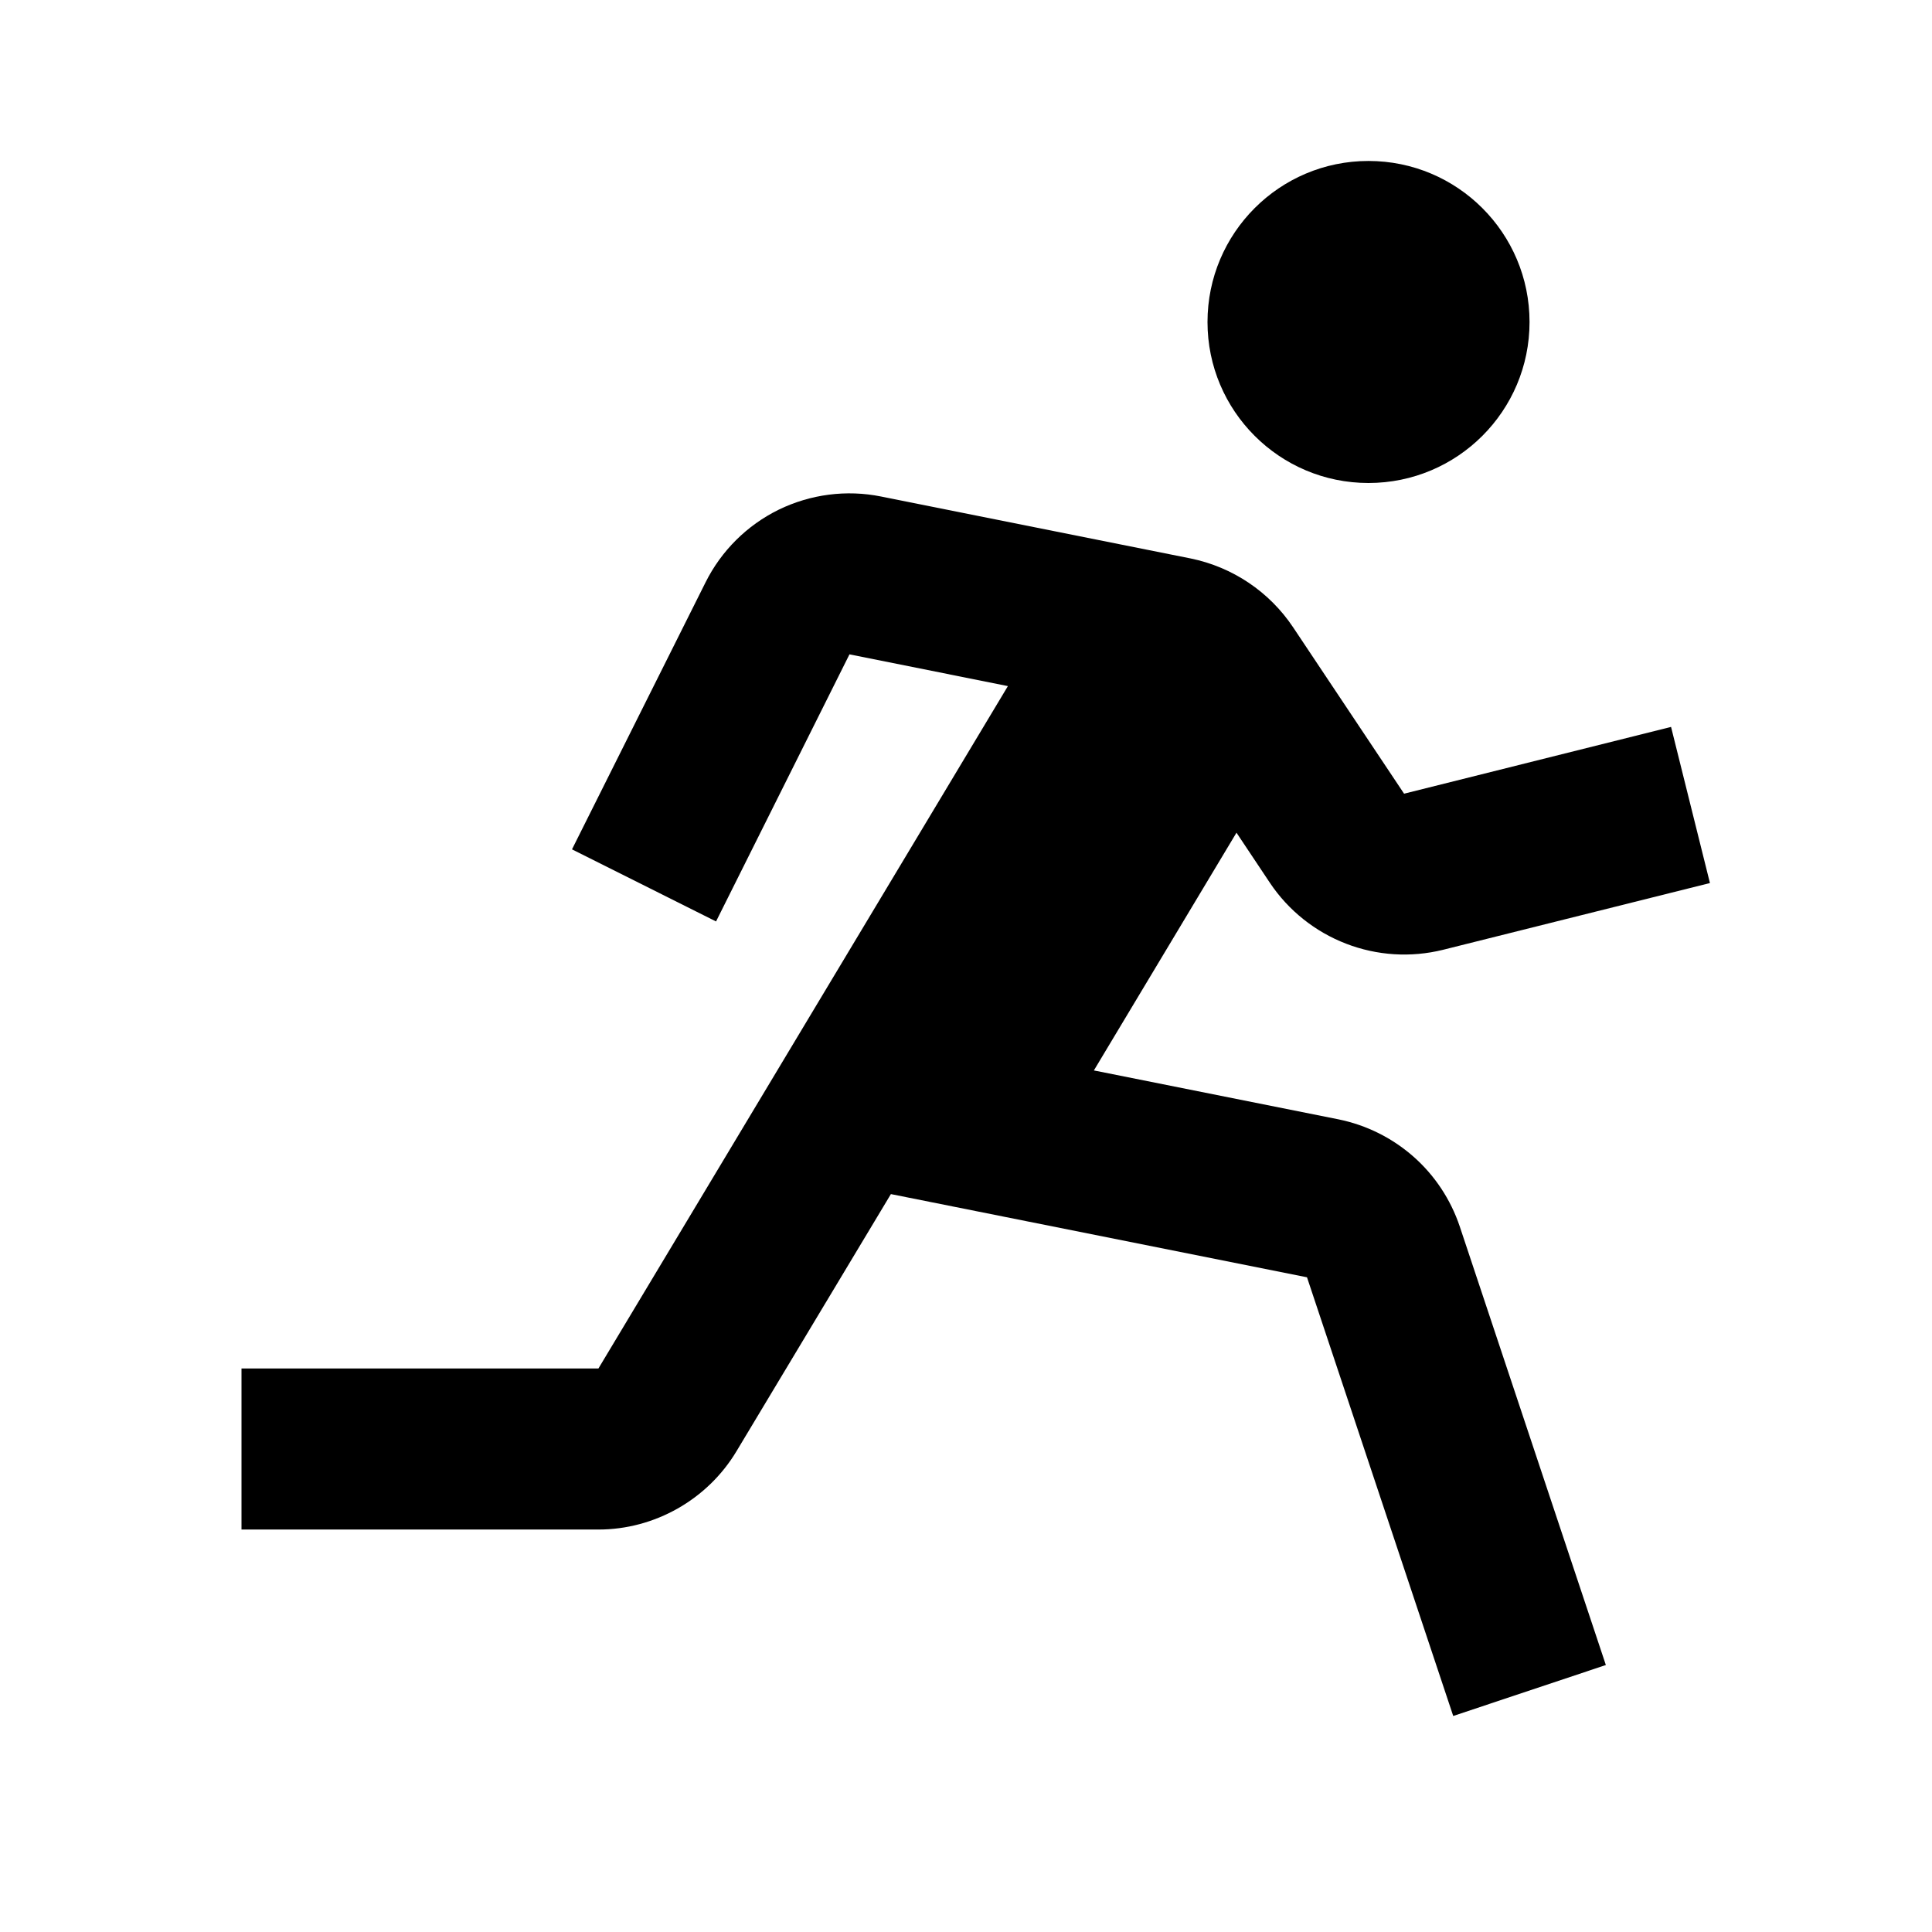 <svg width="16" height="16" viewBox="0 0 16 16" fill="none" xmlns="http://www.w3.org/2000/svg">
<path d="M11.333 4C12.07 4 12.667 3.403 12.667 2.667C12.667 1.93 12.07 1.333 11.333 1.333C10.597 1.333 10 1.93 10 2.667C10 3.403 10.597 4 11.333 4Z" fill="black"/>
<path d="M10.518 7.313C10.671 7.541 10.891 7.716 11.147 7.815C11.403 7.914 11.683 7.932 11.95 7.866L14.161 7.313L13.839 6.02L11.628 6.573L10.709 5.195C10.512 4.9 10.207 4.696 9.861 4.625L7.297 4.112C7.01 4.054 6.712 4.093 6.449 4.221C6.186 4.35 5.973 4.562 5.843 4.823L4.737 7.034L5.93 7.631L7.035 5.419L8.347 5.682L4.956 11.333H2V12.667H4.956C5.421 12.667 5.859 12.419 6.099 12.019L7.378 9.889L10.824 10.578L12.035 14.211L13.299 13.789L12.089 10.157C12.014 9.934 11.882 9.734 11.706 9.579C11.529 9.423 11.315 9.317 11.085 9.27L9.059 8.865L10.24 6.896L10.518 7.313V7.313Z" fill="black"/>
</svg>
